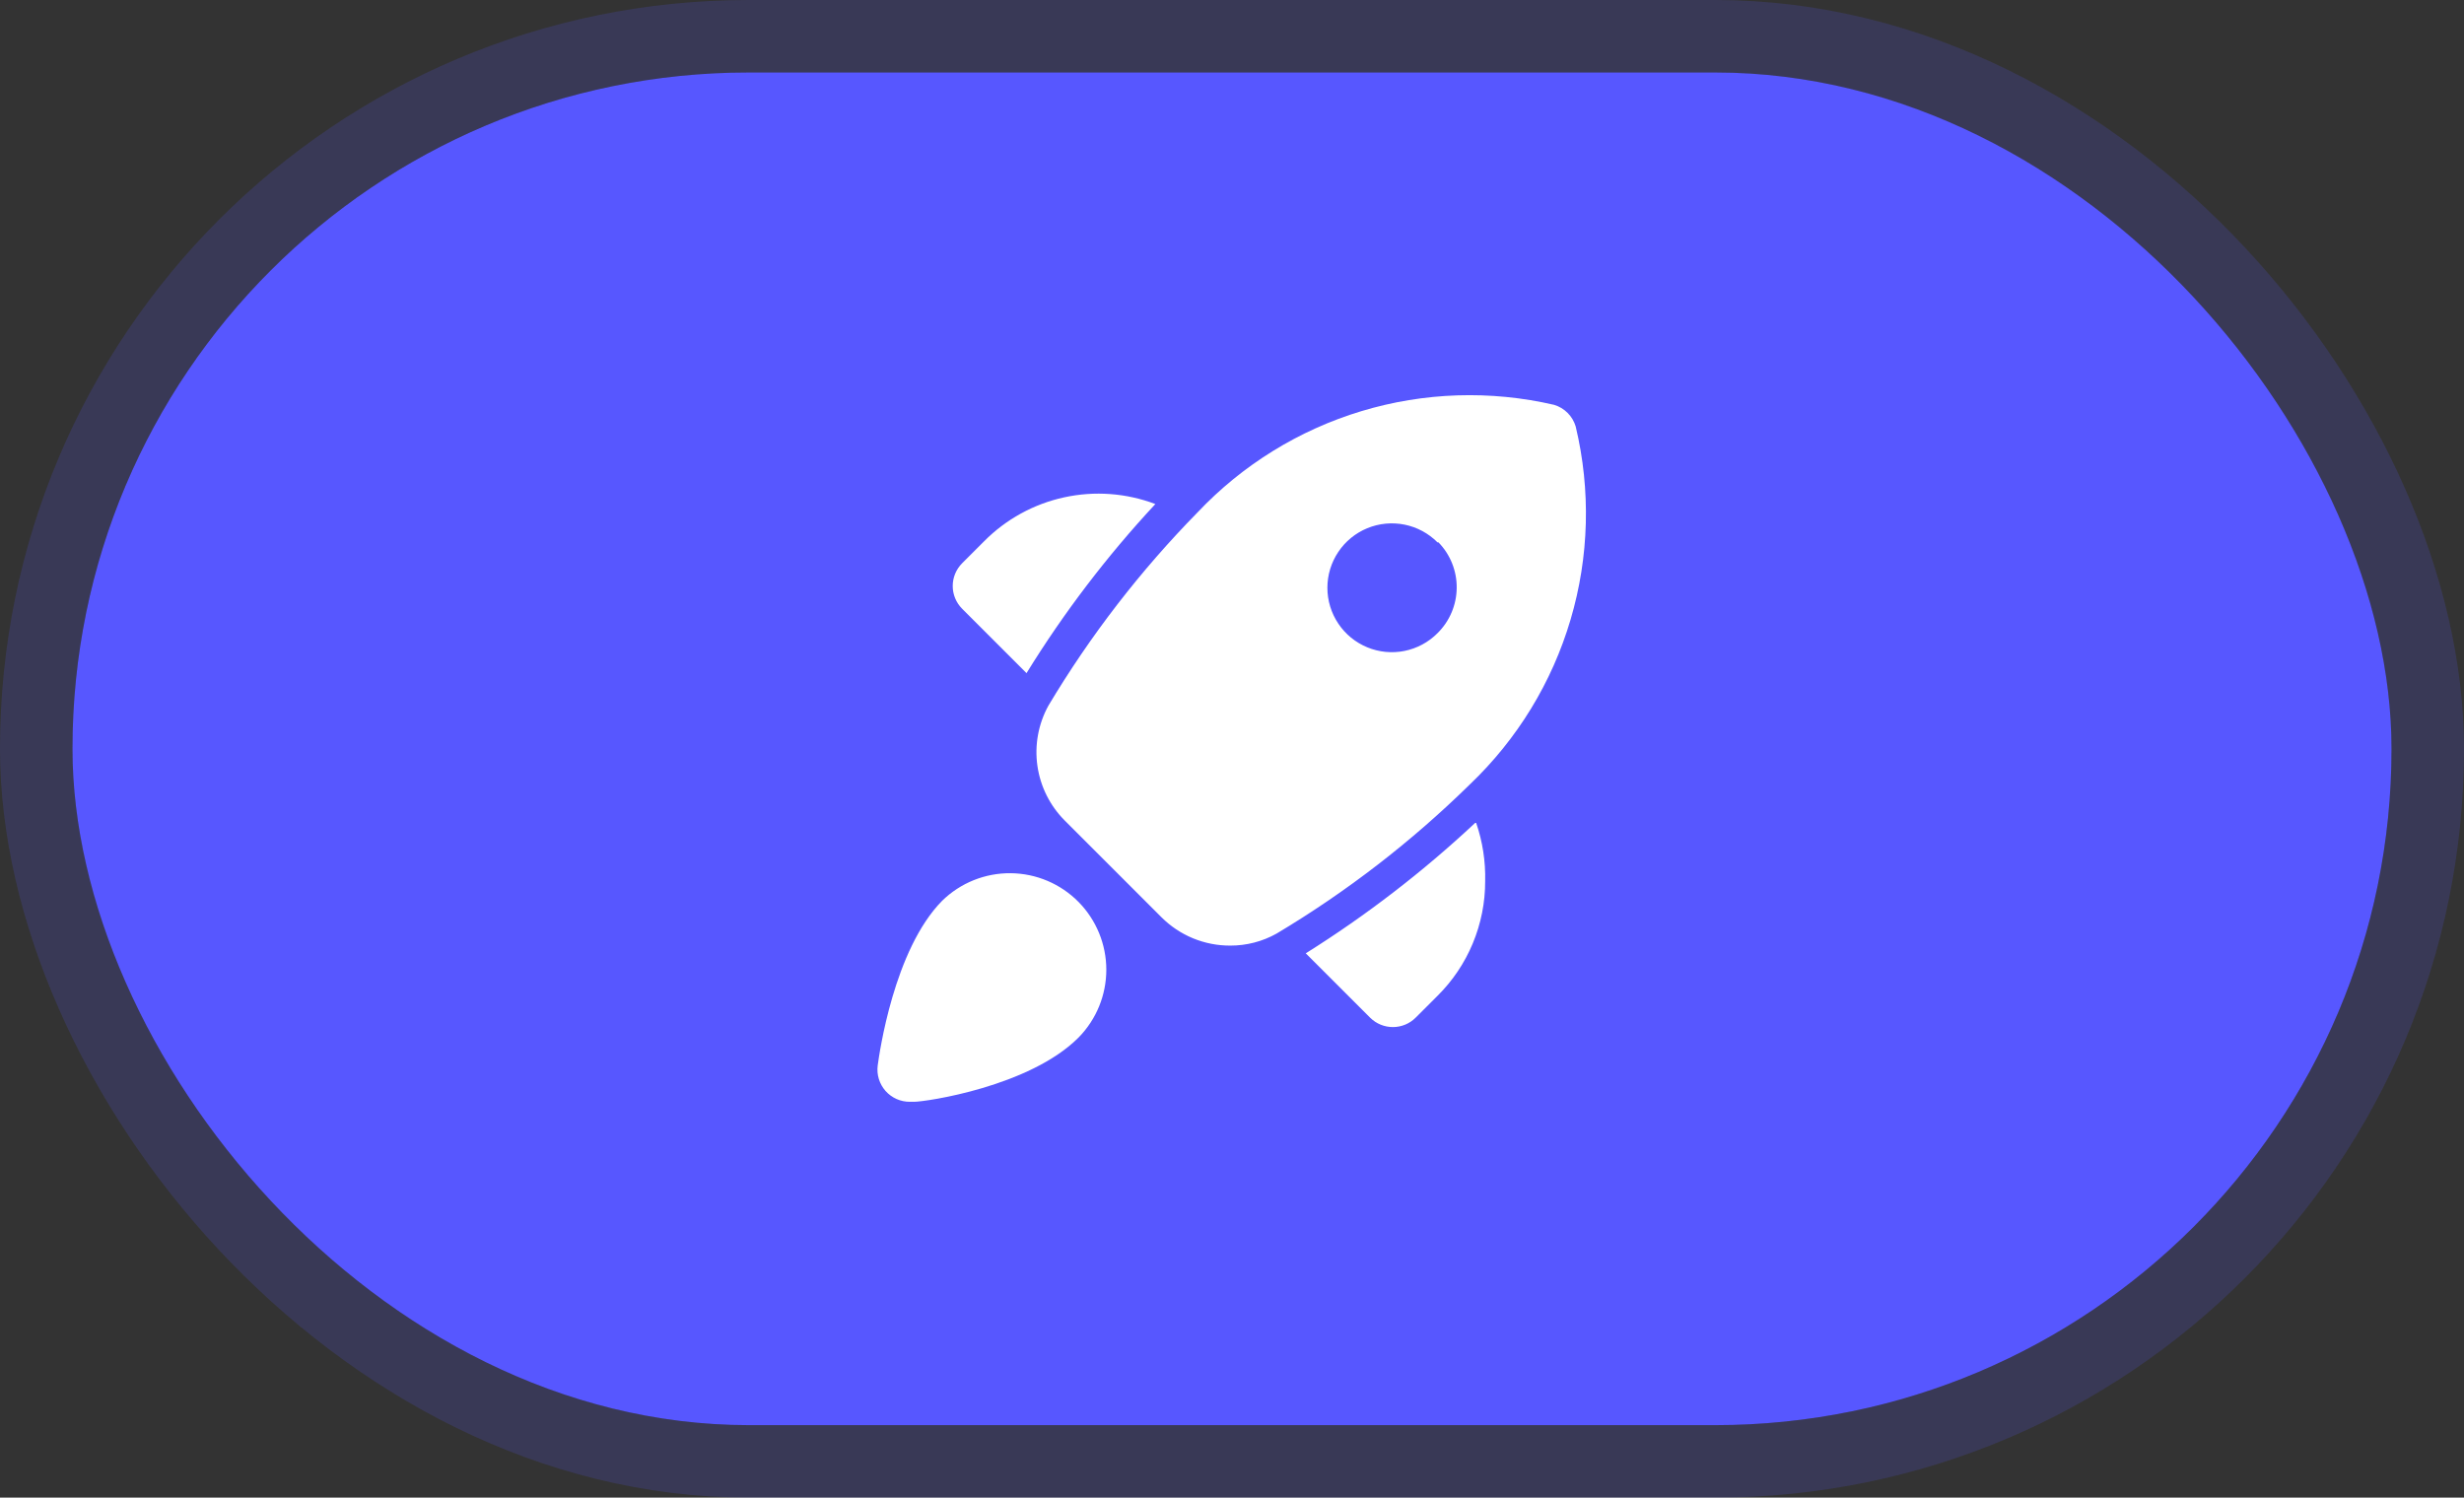 <svg xmlns:inkscape="http://www.inkscape.org/namespaces/inkscape" xmlns:sodipodi="http://sodipodi.sourceforge.net/DTD/sodipodi-0.dtd" xmlns="http://www.w3.org/2000/svg" xmlns:svg="http://www.w3.org/2000/svg" width="102" height="62" viewBox="0 0 102 62" fill="none" id="svg2" sodipodi:docname="rocket-blue.svg" inkscape:version="1.4.2 (f4327f4, 2025-05-13)"><rect x="0" y="0" width="102" height="62" fill="#333333" stroke="none"/><defs id="defs2"><linearGradient id="swatch4" inkscape:swatch="solid"><stop style="stop-color:#7b5aff;stop-opacity:0.16;" offset="0" id="stop4"></stop></linearGradient></defs><rect x="3" y="3" width="96" height="56" rx="28" fill="#7B5AFF" id="rect1" style="fill:#5757ff;fill-opacity:1"></rect><rect x="1.5" y="1.5" width="99" height="59" rx="29.5" stroke="#7b5aff" stroke-opacity="0.16" stroke-width="3" id="rect2" style="display:inline;opacity:1;mix-blend-mode:normal;fill:none;stroke:#5757ff;stroke-opacity:0.173;fill-rule:nonzero"></rect><path d="M44.654 37.347C45.386 38.094 45.797 39.099 45.797 40.147C45.797 41.194 45.386 42.199 44.654 42.947C42.627 44.987 38.32 45.613 37.84 45.613H37.667C37.476 45.615 37.287 45.575 37.113 45.498C36.939 45.42 36.783 45.306 36.657 45.164C36.531 45.021 36.437 44.852 36.381 44.67C36.325 44.488 36.309 44.296 36.334 44.107C36.4 43.627 37 39.32 39 37.293C39.757 36.551 40.778 36.14 41.838 36.15C42.898 36.16 43.911 36.59 44.654 37.347ZM60.84 32.48C58.428 34.847 55.742 36.92 52.84 38.653C52.257 38.978 51.601 39.148 50.934 39.147C50.404 39.15 49.879 39.047 49.389 38.846C48.899 38.645 48.455 38.348 48.08 37.973L44.08 33.973C43.466 33.361 43.068 32.565 42.945 31.707C42.822 30.848 42.982 29.973 43.4 29.213C45.134 26.311 47.206 23.626 49.574 21.213C51.431 19.247 53.771 17.802 56.36 17.02C58.95 16.239 61.699 16.149 64.334 16.76C64.545 16.823 64.737 16.938 64.893 17.094C65.049 17.25 65.163 17.442 65.227 17.653C65.858 20.292 65.785 23.051 65.015 25.653C64.246 28.255 62.806 30.609 60.84 32.48ZM59.507 22.453C59.135 22.079 58.66 21.823 58.142 21.719C57.624 21.615 57.087 21.667 56.599 21.868C56.111 22.069 55.693 22.411 55.4 22.85C55.106 23.289 54.949 23.805 54.949 24.333C54.949 24.861 55.106 25.378 55.4 25.816C55.693 26.255 56.111 26.597 56.599 26.798C57.087 27 57.624 27.052 58.142 26.948C58.66 26.843 59.135 26.588 59.507 26.213C60.009 25.719 60.295 25.046 60.302 24.341C60.31 23.637 60.038 22.958 59.547 22.453H59.507ZM61.067 34.067C58.908 36.087 56.559 37.896 54.054 39.467L56.72 42.133C56.845 42.257 56.993 42.355 57.155 42.421C57.318 42.487 57.491 42.521 57.667 42.52C58.017 42.518 58.352 42.38 58.6 42.133L59.507 41.227C60.134 40.605 60.631 39.866 60.969 39.051C61.308 38.236 61.482 37.362 61.48 36.48C61.5 35.66 61.374 34.842 61.107 34.067H61.067ZM40.734 22.413L39.827 23.32C39.579 23.57 39.439 23.908 39.439 24.26C39.439 24.612 39.579 24.95 39.827 25.2L42.494 27.867C44.038 25.364 45.824 23.02 47.827 20.867C46.622 20.411 45.31 20.315 44.051 20.59C42.792 20.864 41.64 21.497 40.734 22.413Z" fill="white" id="path2"></path></svg>